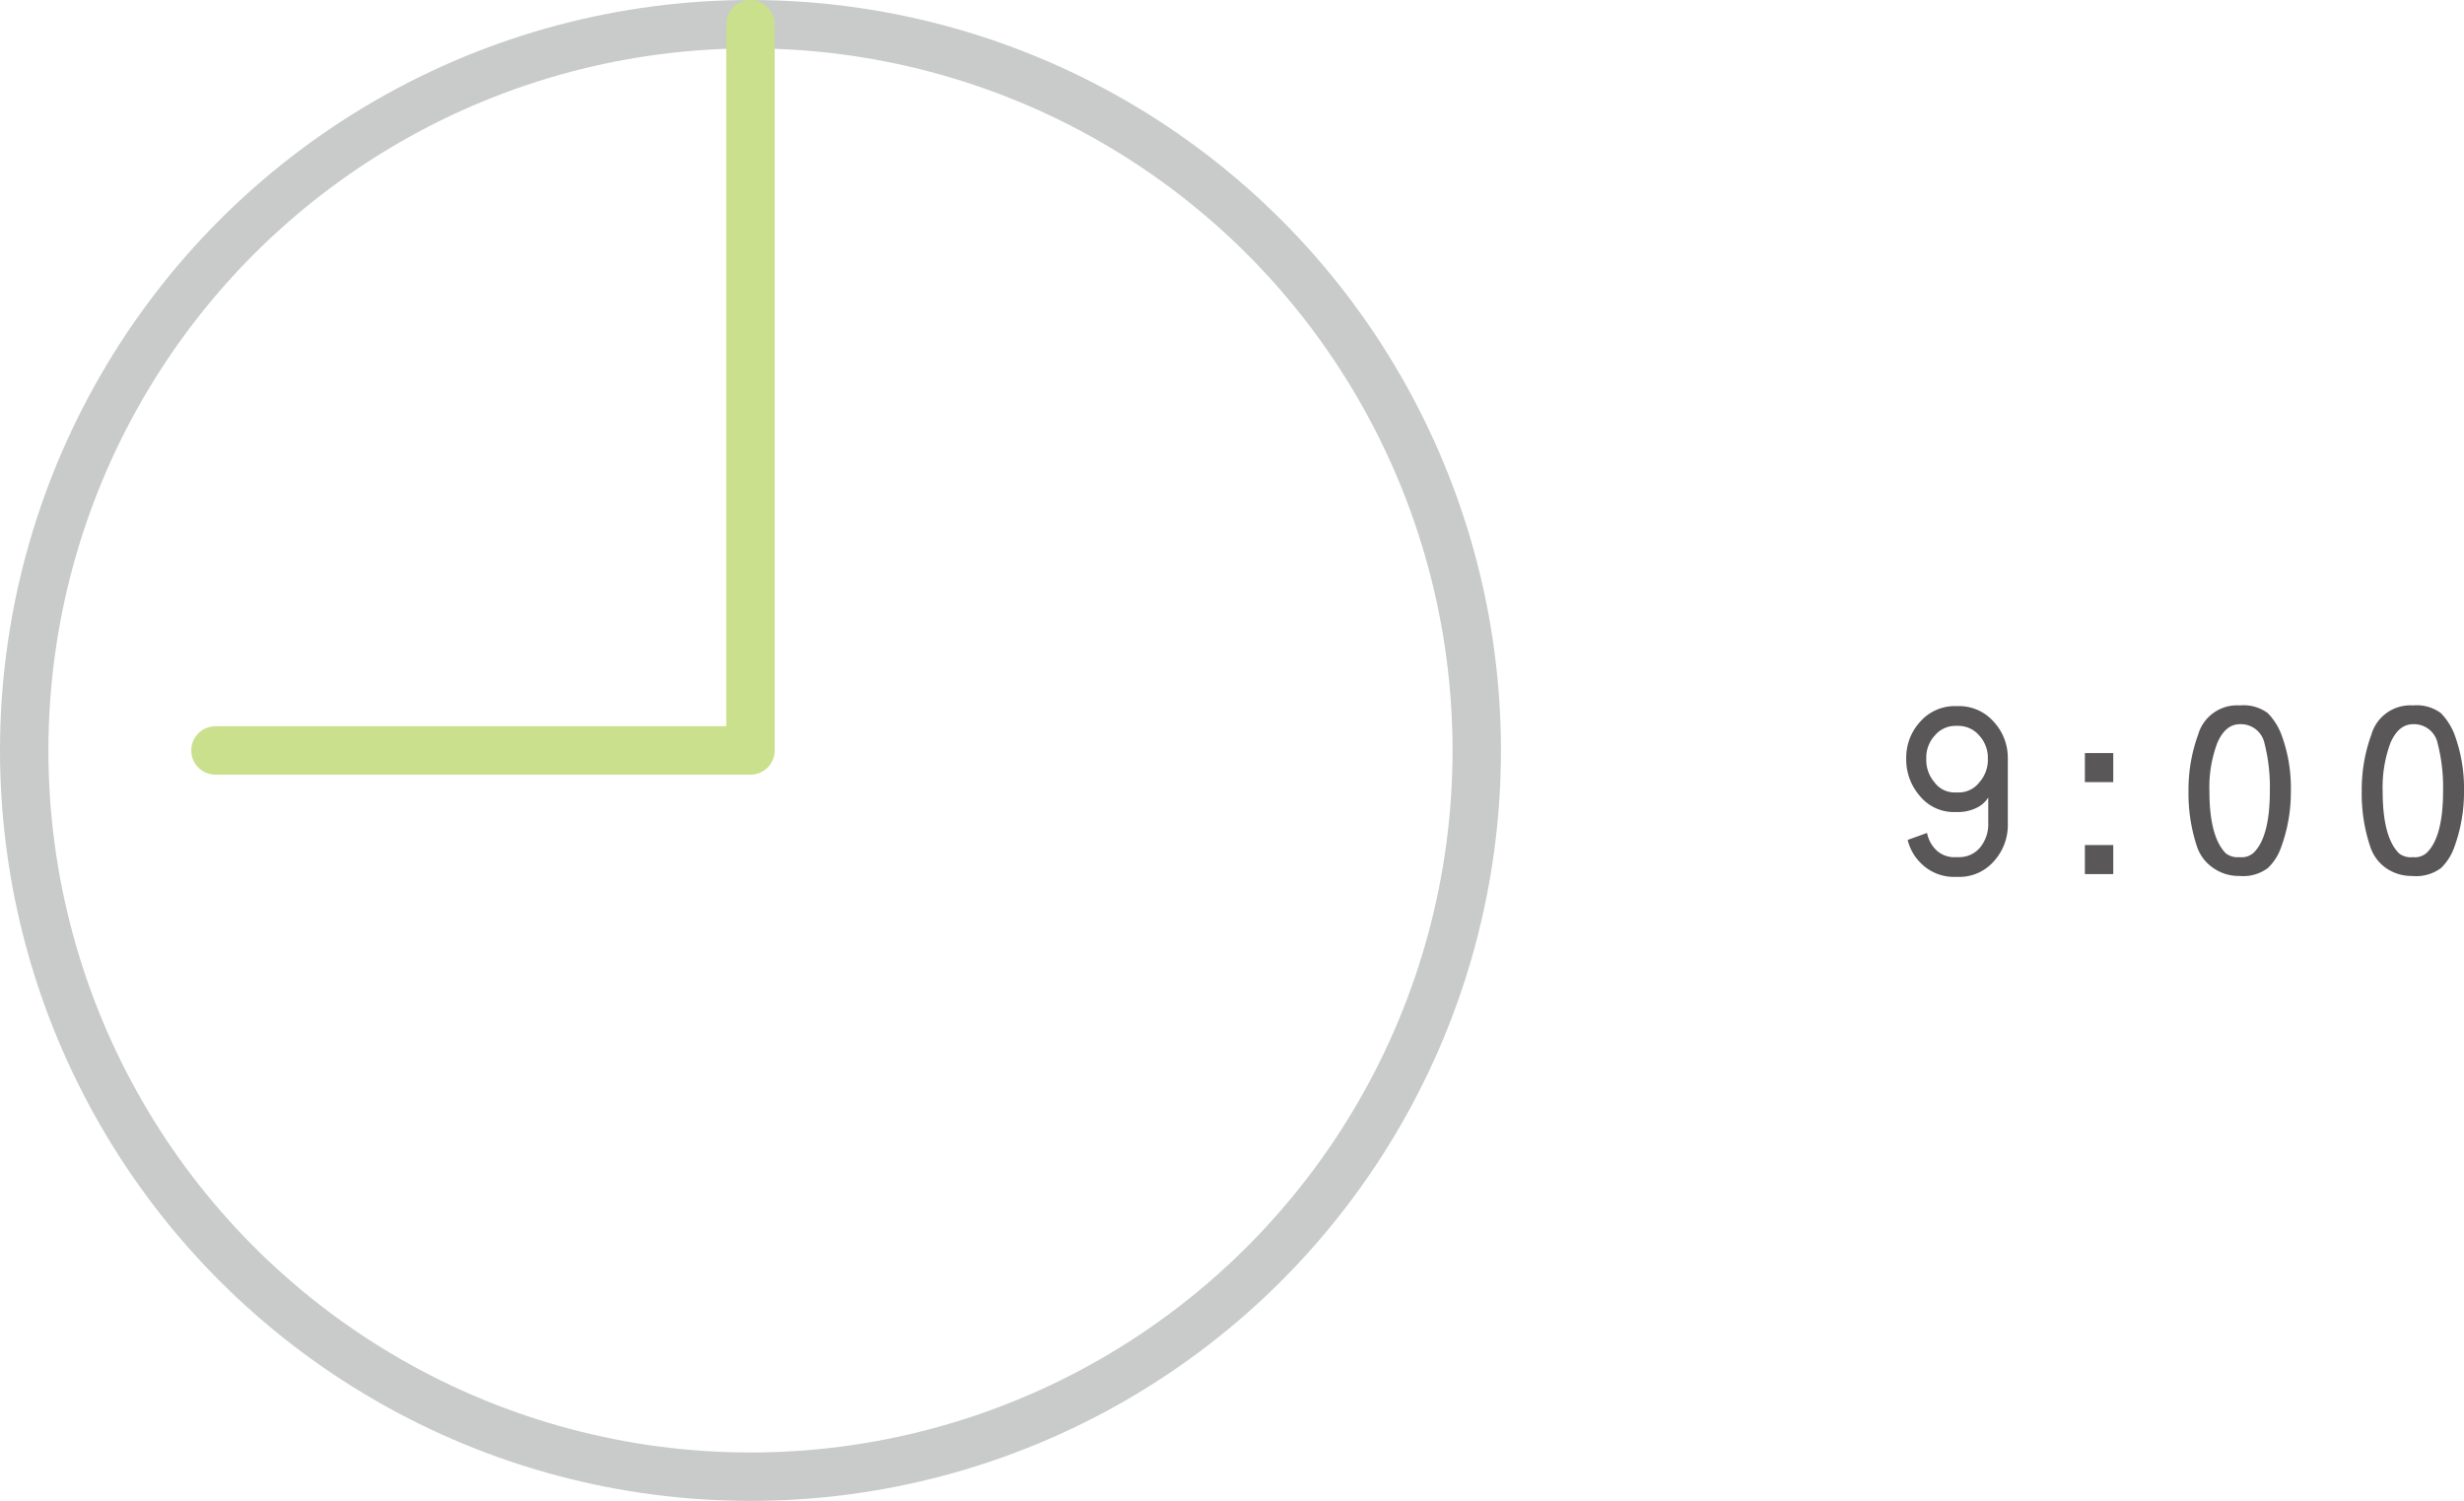 <svg xmlns="http://www.w3.org/2000/svg" width="254.45px" height="155px" viewBox="0 0 254.45 155"><defs><style>.cls-1,.cls-2{fill:none;stroke-linecap:round;stroke-linejoin:round;stroke-width:5px;}.cls-1{stroke:#c9caca;}.cls-2{stroke:#CAE08D;}.cls-3{fill:#595757;}</style></defs><title>day-time03_pc</title><g id="レイヤー_2" data-name="レイヤー 2"><g id="design"><circle class="cls-1" cx="77.5" cy="77.5" r="75"/><polyline class="cls-2" points="22.25 77.5 77.5 77.5 77.5 2.5"/><path class="cls-3" d="M201.89,90.56a4.82,4.82,0,0,1-3.55-1.44A5,5,0,0,1,197,86.74l2-.72a3.33,3.33,0,0,0,.93,1.75,2.67,2.67,0,0,0,2,.75h.36a2.79,2.79,0,0,0,2.19-1,3.8,3.8,0,0,0,.84-2.56v-2.6A2.87,2.87,0,0,1,204,83.48a4.35,4.35,0,0,1-1.75.38h-.36a4.52,4.52,0,0,1-3.65-1.68,5.7,5.7,0,0,1-1.39-3.7v-.19a5.48,5.48,0,0,1,1.49-3.81,4.74,4.74,0,0,1,3.55-1.56h.36a4.74,4.74,0,0,1,3.6,1.58,5.46,5.46,0,0,1,1.49,3.79V85a5.57,5.57,0,0,1-1.49,4,4.73,4.73,0,0,1-3.6,1.56Zm0-15.6a2.77,2.77,0,0,0-2.09,1,3.36,3.36,0,0,0-.88,2.37v.19a3.5,3.5,0,0,0,.84,2.26,2.57,2.57,0,0,0,2.13,1.06h.36a2.68,2.68,0,0,0,2.16-1.06,3.47,3.47,0,0,0,.87-2.26v-.19a3.37,3.37,0,0,0-.89-2.37,2.82,2.82,0,0,0-2.14-1Z"/><path class="cls-3" d="M215.3,77.77h2.93v3H215.3Zm0,9.5h2.93v3H215.3Z"/><path class="cls-3" d="M226.91,87.53A17.4,17.4,0,0,1,226,81.7a16.61,16.61,0,0,1,1-5.85,4.18,4.18,0,0,1,4.3-3h0a4.19,4.19,0,0,1,2.88.79,6.43,6.43,0,0,1,1.39,2.16,15.75,15.75,0,0,1,1,5.88v0a16.45,16.45,0,0,1-1,5.8,5.42,5.42,0,0,1-1.37,2.16,4.26,4.26,0,0,1-2.95.82h0a4.55,4.55,0,0,1-2.69-.82A4.34,4.34,0,0,1,226.91,87.53Zm4.4-12.74c-1,0-1.77.64-2.33,1.92a12.94,12.94,0,0,0-.82,5c0,3.15.57,5.3,1.71,6.43a2,2,0,0,0,1.41.38,1.85,1.85,0,0,0,1.42-.43c1.13-1.08,1.7-3.22,1.7-6.4a18.3,18.3,0,0,0-.57-5A2.48,2.48,0,0,0,231.31,74.79Z"/><path class="cls-3" d="M244.8,87.53a17.16,17.16,0,0,1-.91-5.83,16.61,16.61,0,0,1,1-5.85,4.18,4.18,0,0,1,4.29-3h0a4.22,4.22,0,0,1,2.88.79,6.59,6.59,0,0,1,1.39,2.16,16,16,0,0,1,1,5.88v0a16.45,16.45,0,0,1-1,5.8,5.53,5.53,0,0,1-1.37,2.16,4.28,4.28,0,0,1-3,.82h0a4.58,4.58,0,0,1-2.69-.82A4.33,4.33,0,0,1,244.8,87.53Zm4.39-12.74c-1,0-1.77.64-2.33,1.92a13.14,13.14,0,0,0-.81,5c0,3.15.56,5.3,1.7,6.43a2,2,0,0,0,1.42.38,1.83,1.83,0,0,0,1.41-.43c1.14-1.08,1.71-3.22,1.71-6.4a18.25,18.25,0,0,0-.58-5A2.48,2.48,0,0,0,249.19,74.79Z"/></g></g></svg>
